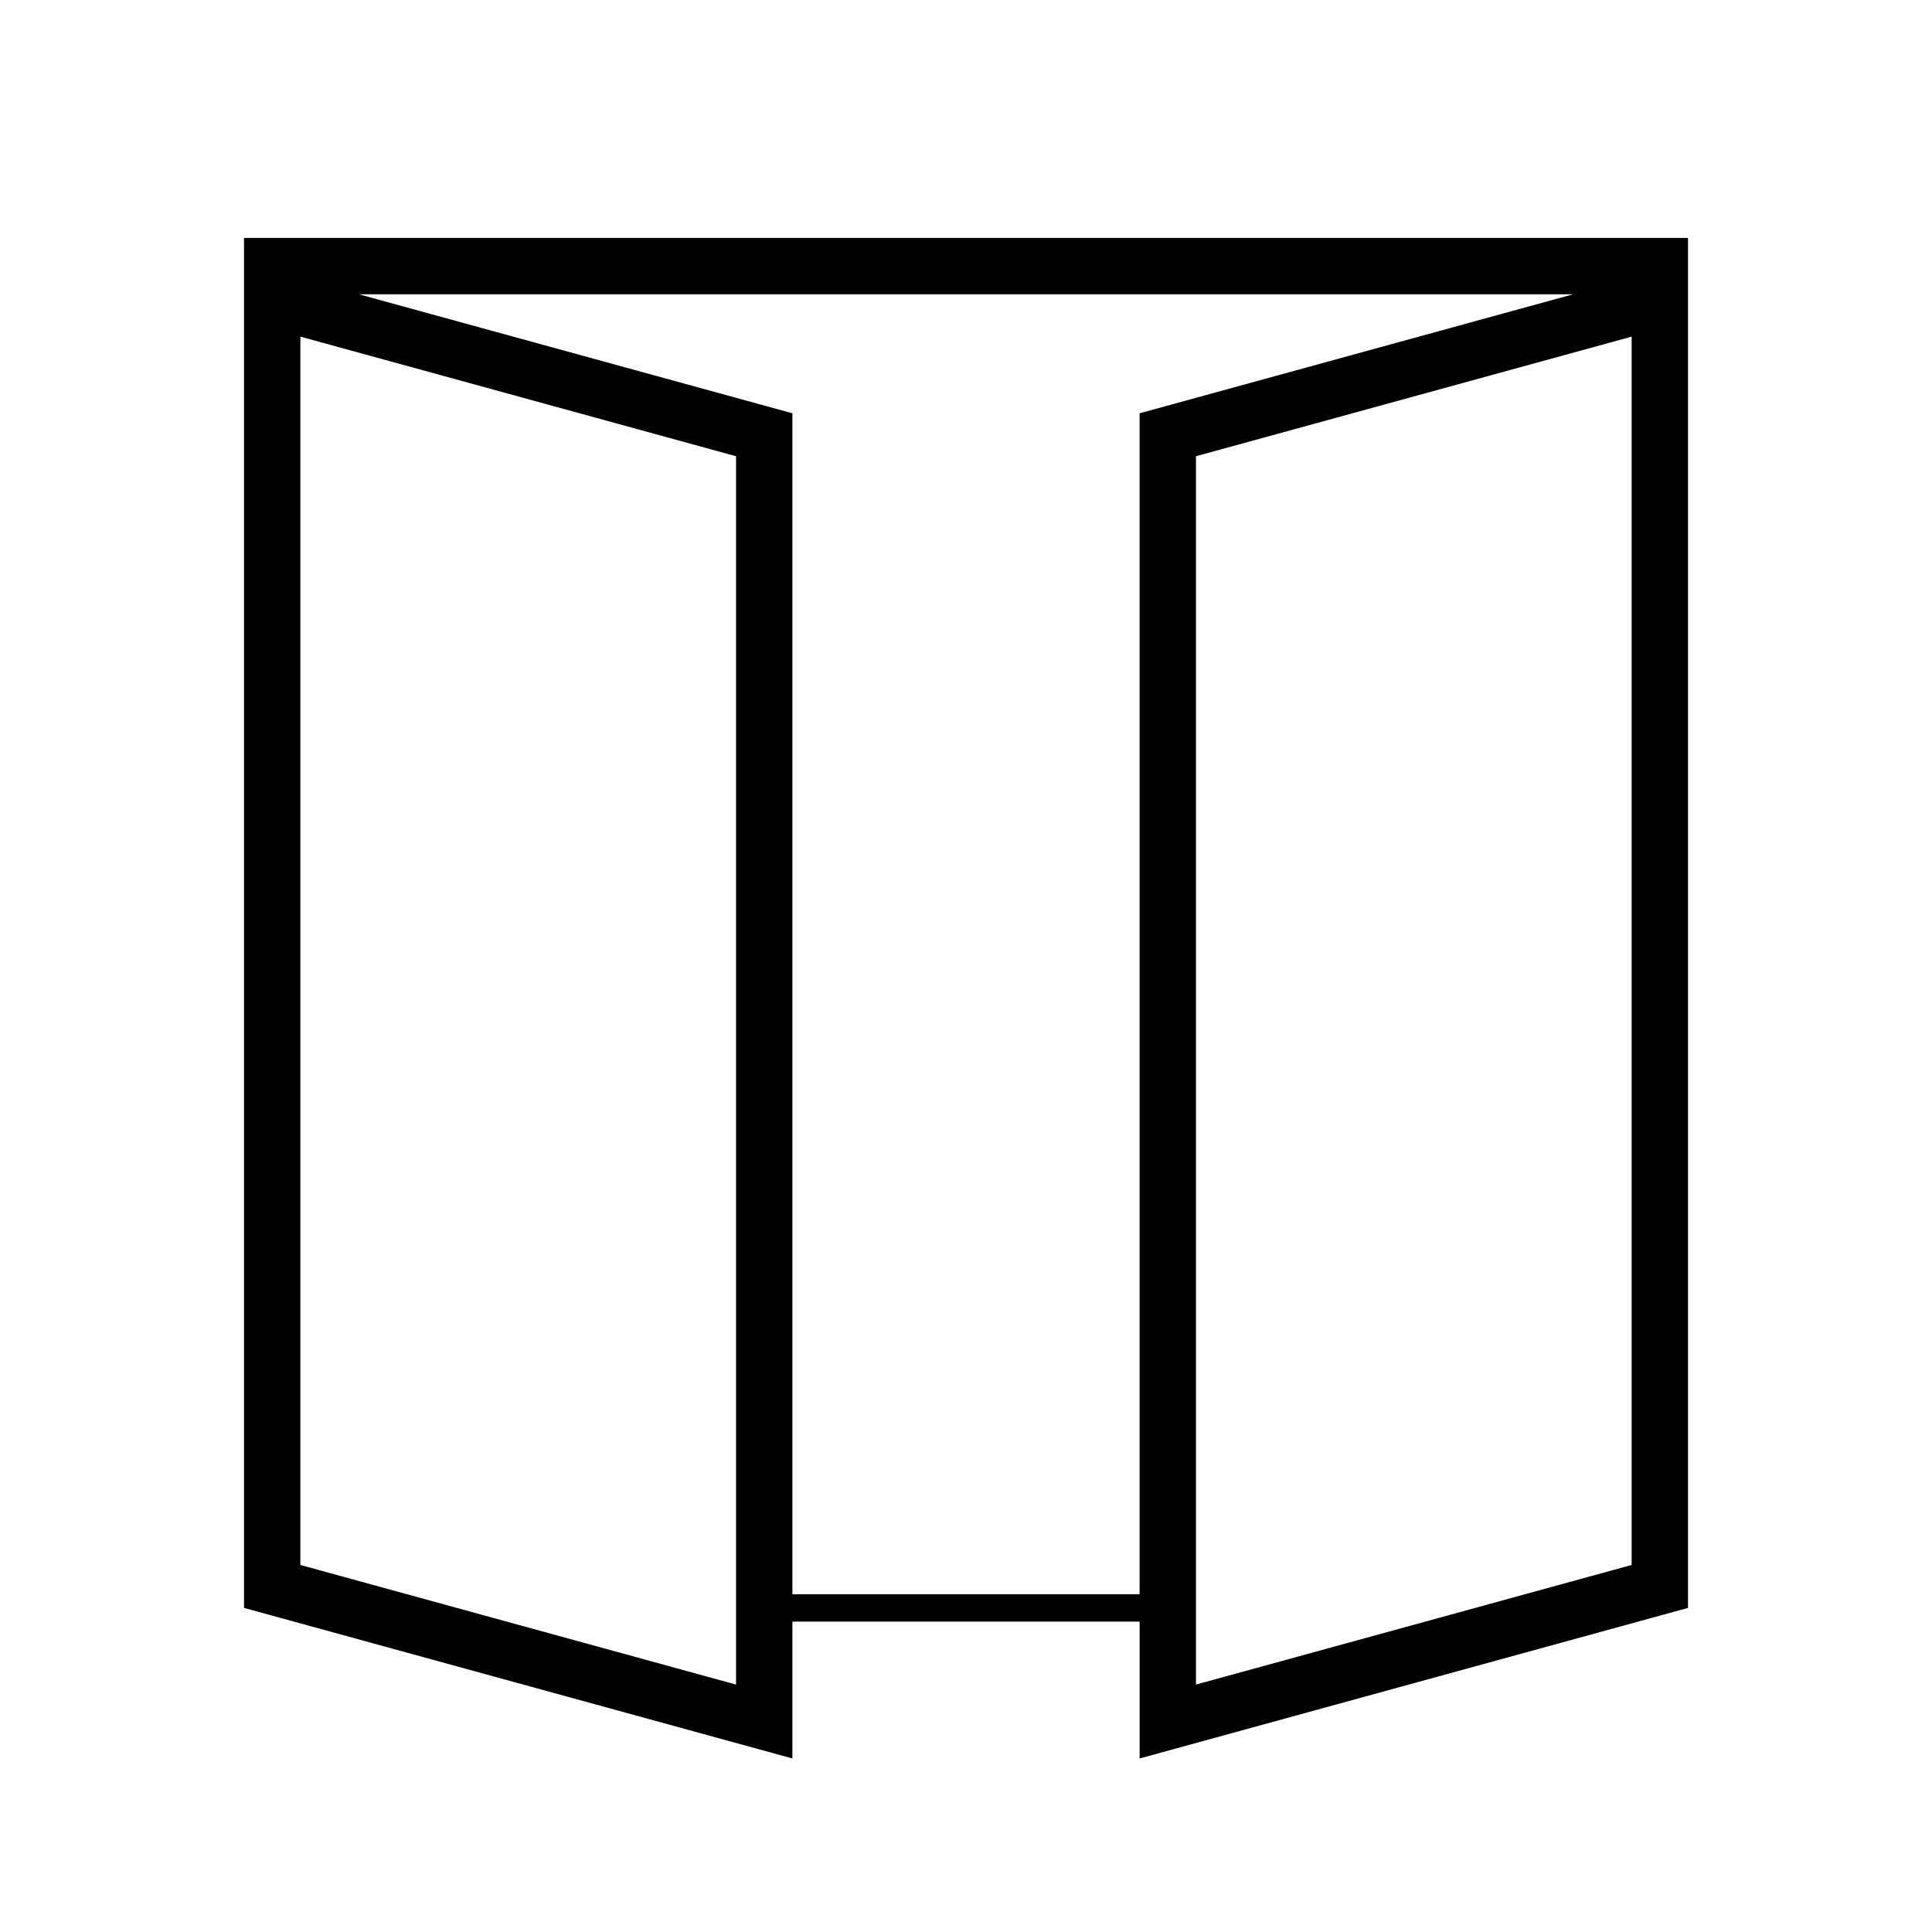 <?xml version="1.0" encoding="utf-8"?>
<!-- Generator: Adobe Illustrator 26.0.1, SVG Export Plug-In . SVG Version: 6.00 Build 0)  -->
<svg version="1.1" id="Ebene_1" xmlns="http://www.w3.org/2000/svg" xmlns:xlink="http://www.w3.org/1999/xlink" x="0px" y="0px"
	 viewBox="0 0 1200 1200" style="enable-background:new 0 0 1200 1200;" xml:space="preserve">
<path d="M724.09,147.77H475.91H151.56v15.41v36.29v799.23l340.61,93.51v-85.01h215.67v85.01l340.61-93.51V199.48v-36.29v-15.41
	H724.09z M457.17,1046.32l-270.61-74.29V209.09l270.61,74.29v706.83h0v17h0V1046.32z M492.17,990.21V256.7l-269.26-73.92h253.01
	h248.17h253.01L707.83,256.7v733.52H492.17z M1013.44,972.03l-270.61,74.29v-43.45V283.38l270.61-74.29V972.03z"/>
</svg>
